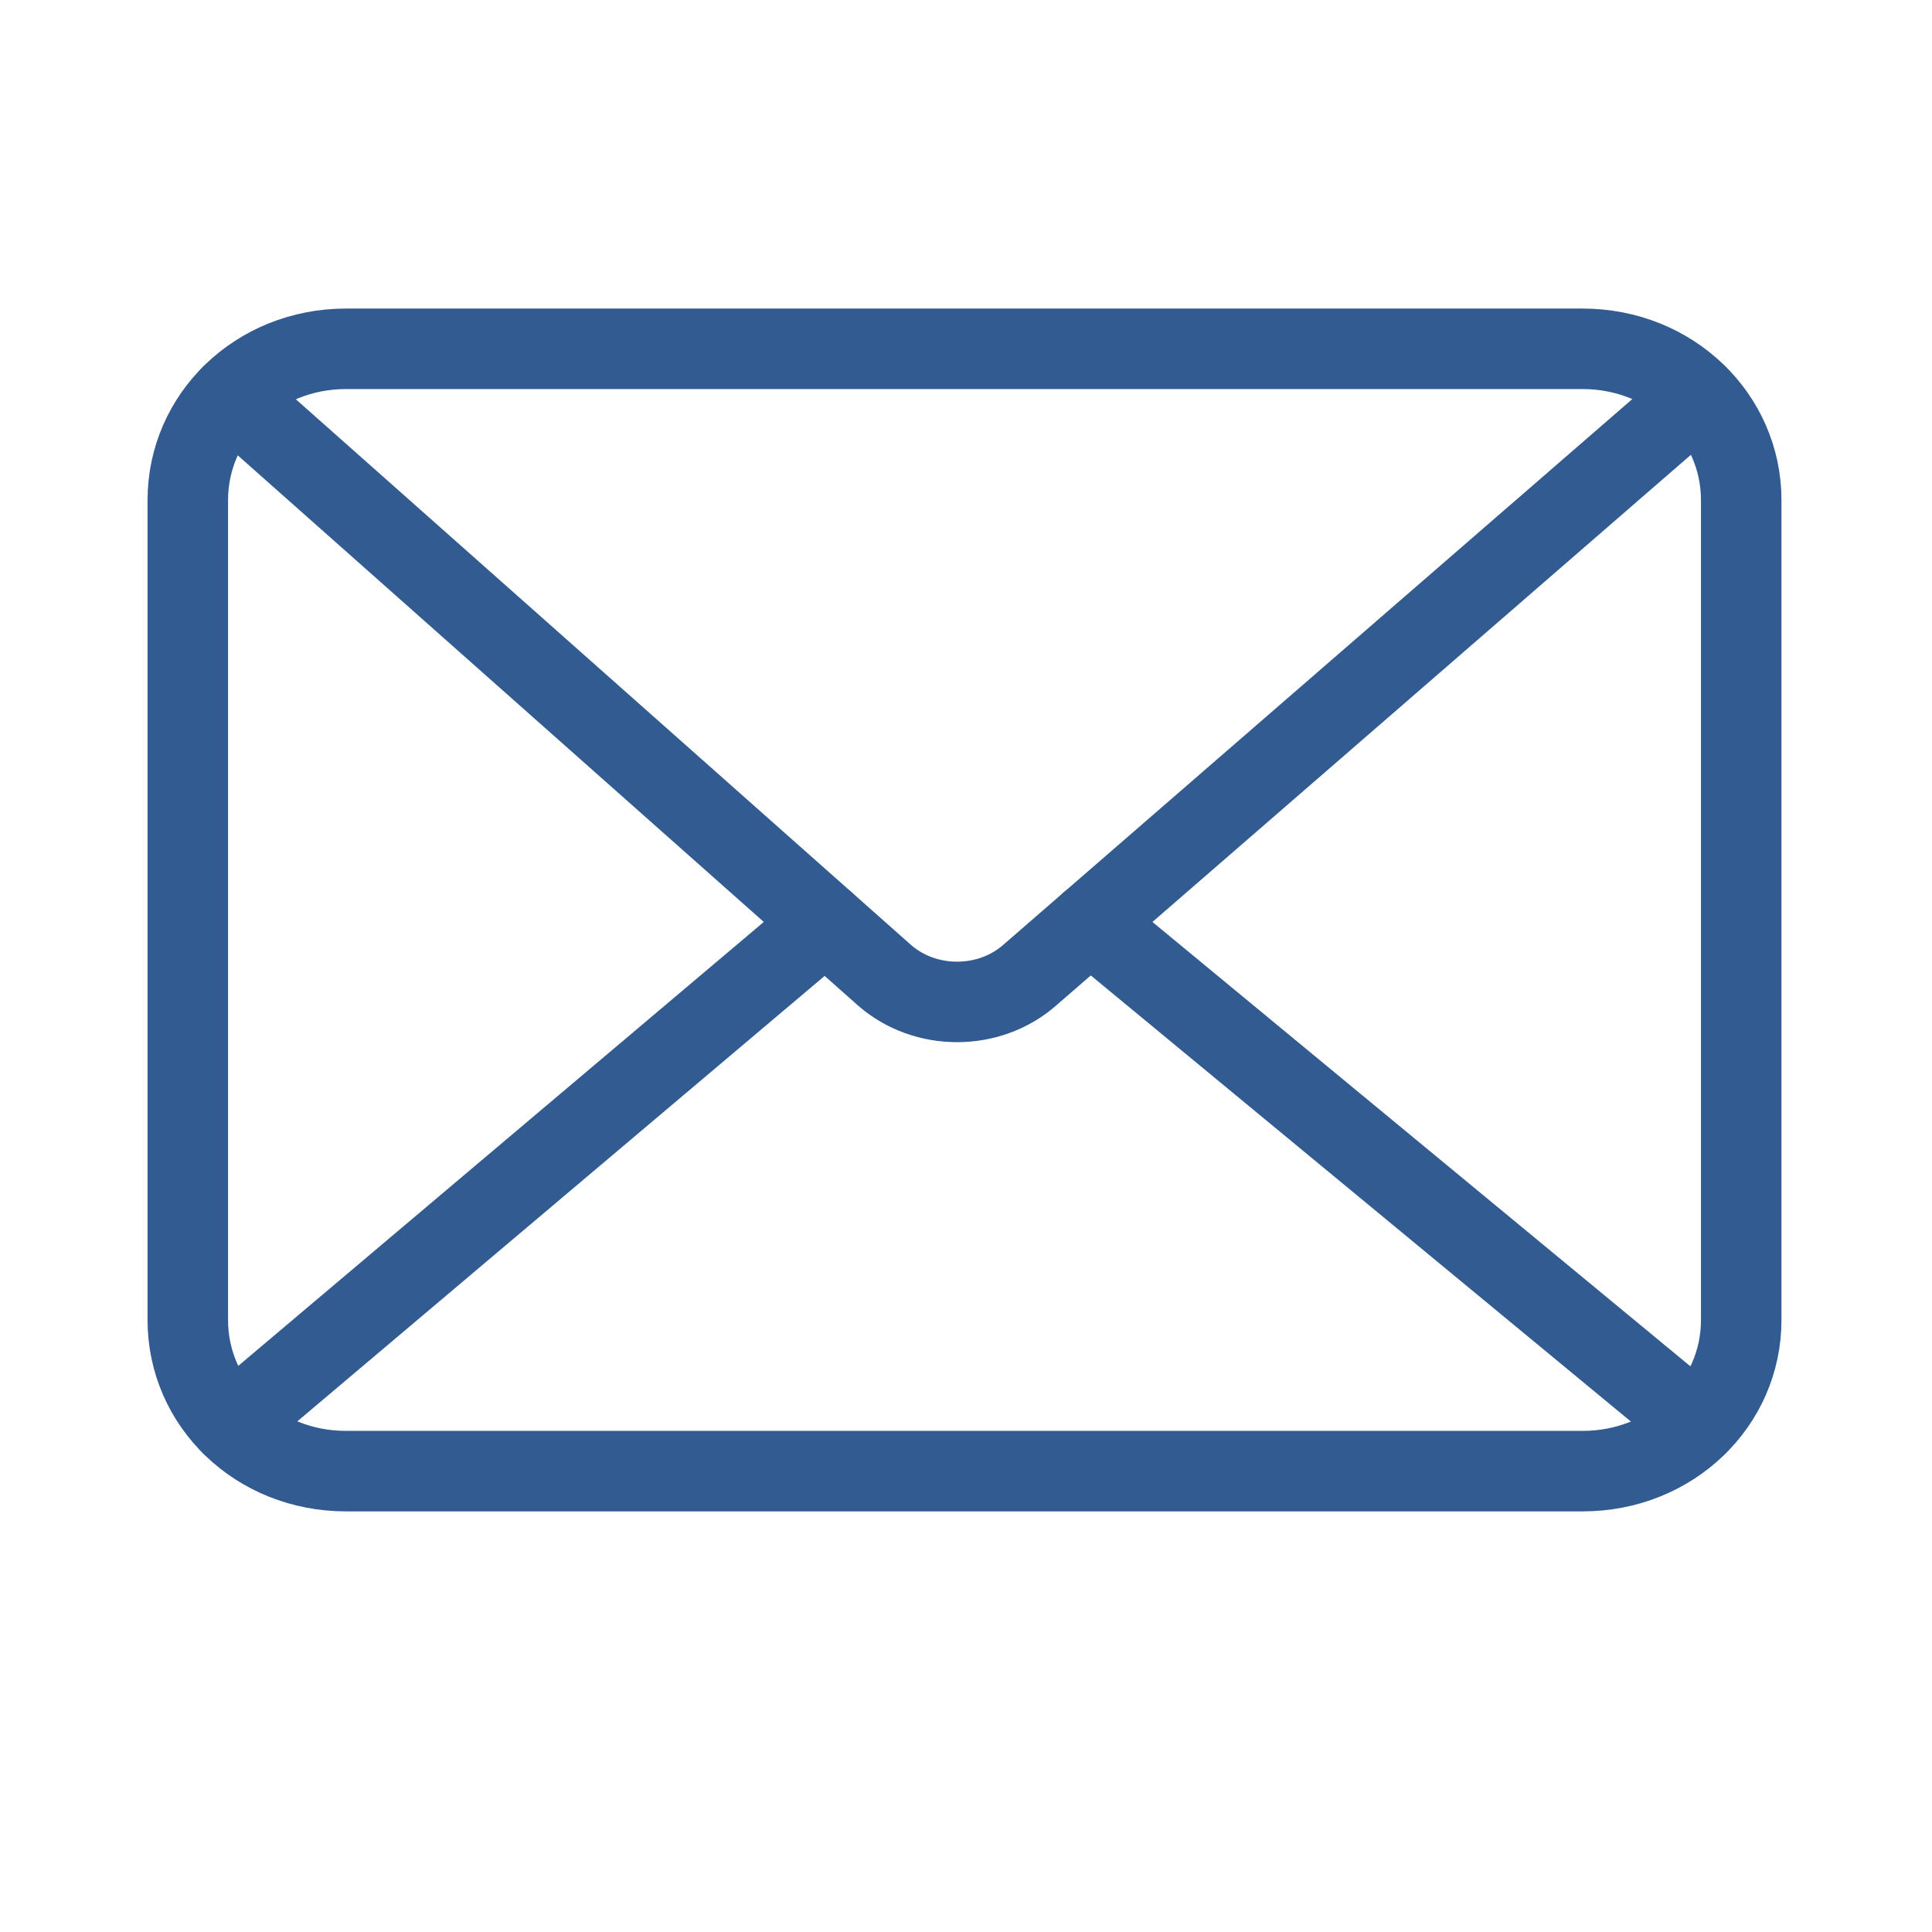 <?xml version="1.0" encoding="UTF-8" standalone="no"?>
<svg width="24px" height="24px" viewBox="0 0 24 24" version="1.1" xmlns="http://www.w3.org/2000/svg" xmlns:xlink="http://www.w3.org/1999/xlink">
    <!-- Generator: Sketch 40.3 (33839) - http://www.bohemiancoding.com/sketch -->
    <title>Email</title>
    <desc>Created with Sketch.</desc>
    <defs></defs>
    <g id="landing-page" stroke="none" stroke-width="1" fill="none" fill-rule="evenodd">
        <g id="contact_us_pop_up_v1" transform="translate(-321, -302)">
            <g id="Company-Details" transform="translate(319, 235)">
                <g id="E-mail" transform="translate(2, 67)">
                    <g id="Email">
                        <rect id="Rectangle-2" fill="#FFFFFF" x="0" y="0" width="24" height="24"></rect>
                        <path d="M21.089,4.915 L12.791,12.114 C12.287,12.557 11.491,12.557 10.987,12.114 L2.871,4.915" id="Stroke-1" stroke="#315B91" stroke-linecap="round" stroke-linejoin="round"></path>
                        <path d="M13.542,11.462 L21.088,17.695" id="Stroke-3" stroke="#315B91" stroke-linecap="round" stroke-linejoin="round"></path>
                        <path d="M10.252,11.462 L2.872,17.696" id="Stroke-5" stroke="#315B91" stroke-linecap="round" stroke-linejoin="round"></path>
                        <path d="M2.333,6.212 L2.333,16.399 C2.333,17.436 3.193,18.275 4.299,18.275 L19.659,18.275 C20.764,18.275 21.63,17.436 21.63,16.399 L21.63,6.212 C21.63,5.175 20.764,4.333 19.659,4.333 L4.299,4.333 C3.193,4.333 2.333,5.175 2.333,6.212 L2.333,6.212 Z" id="Stroke-7" stroke="#315B91" stroke-linecap="round" stroke-linejoin="round"></path>
                    </g>
                </g>
            </g>
        </g>
    </g>
</svg>